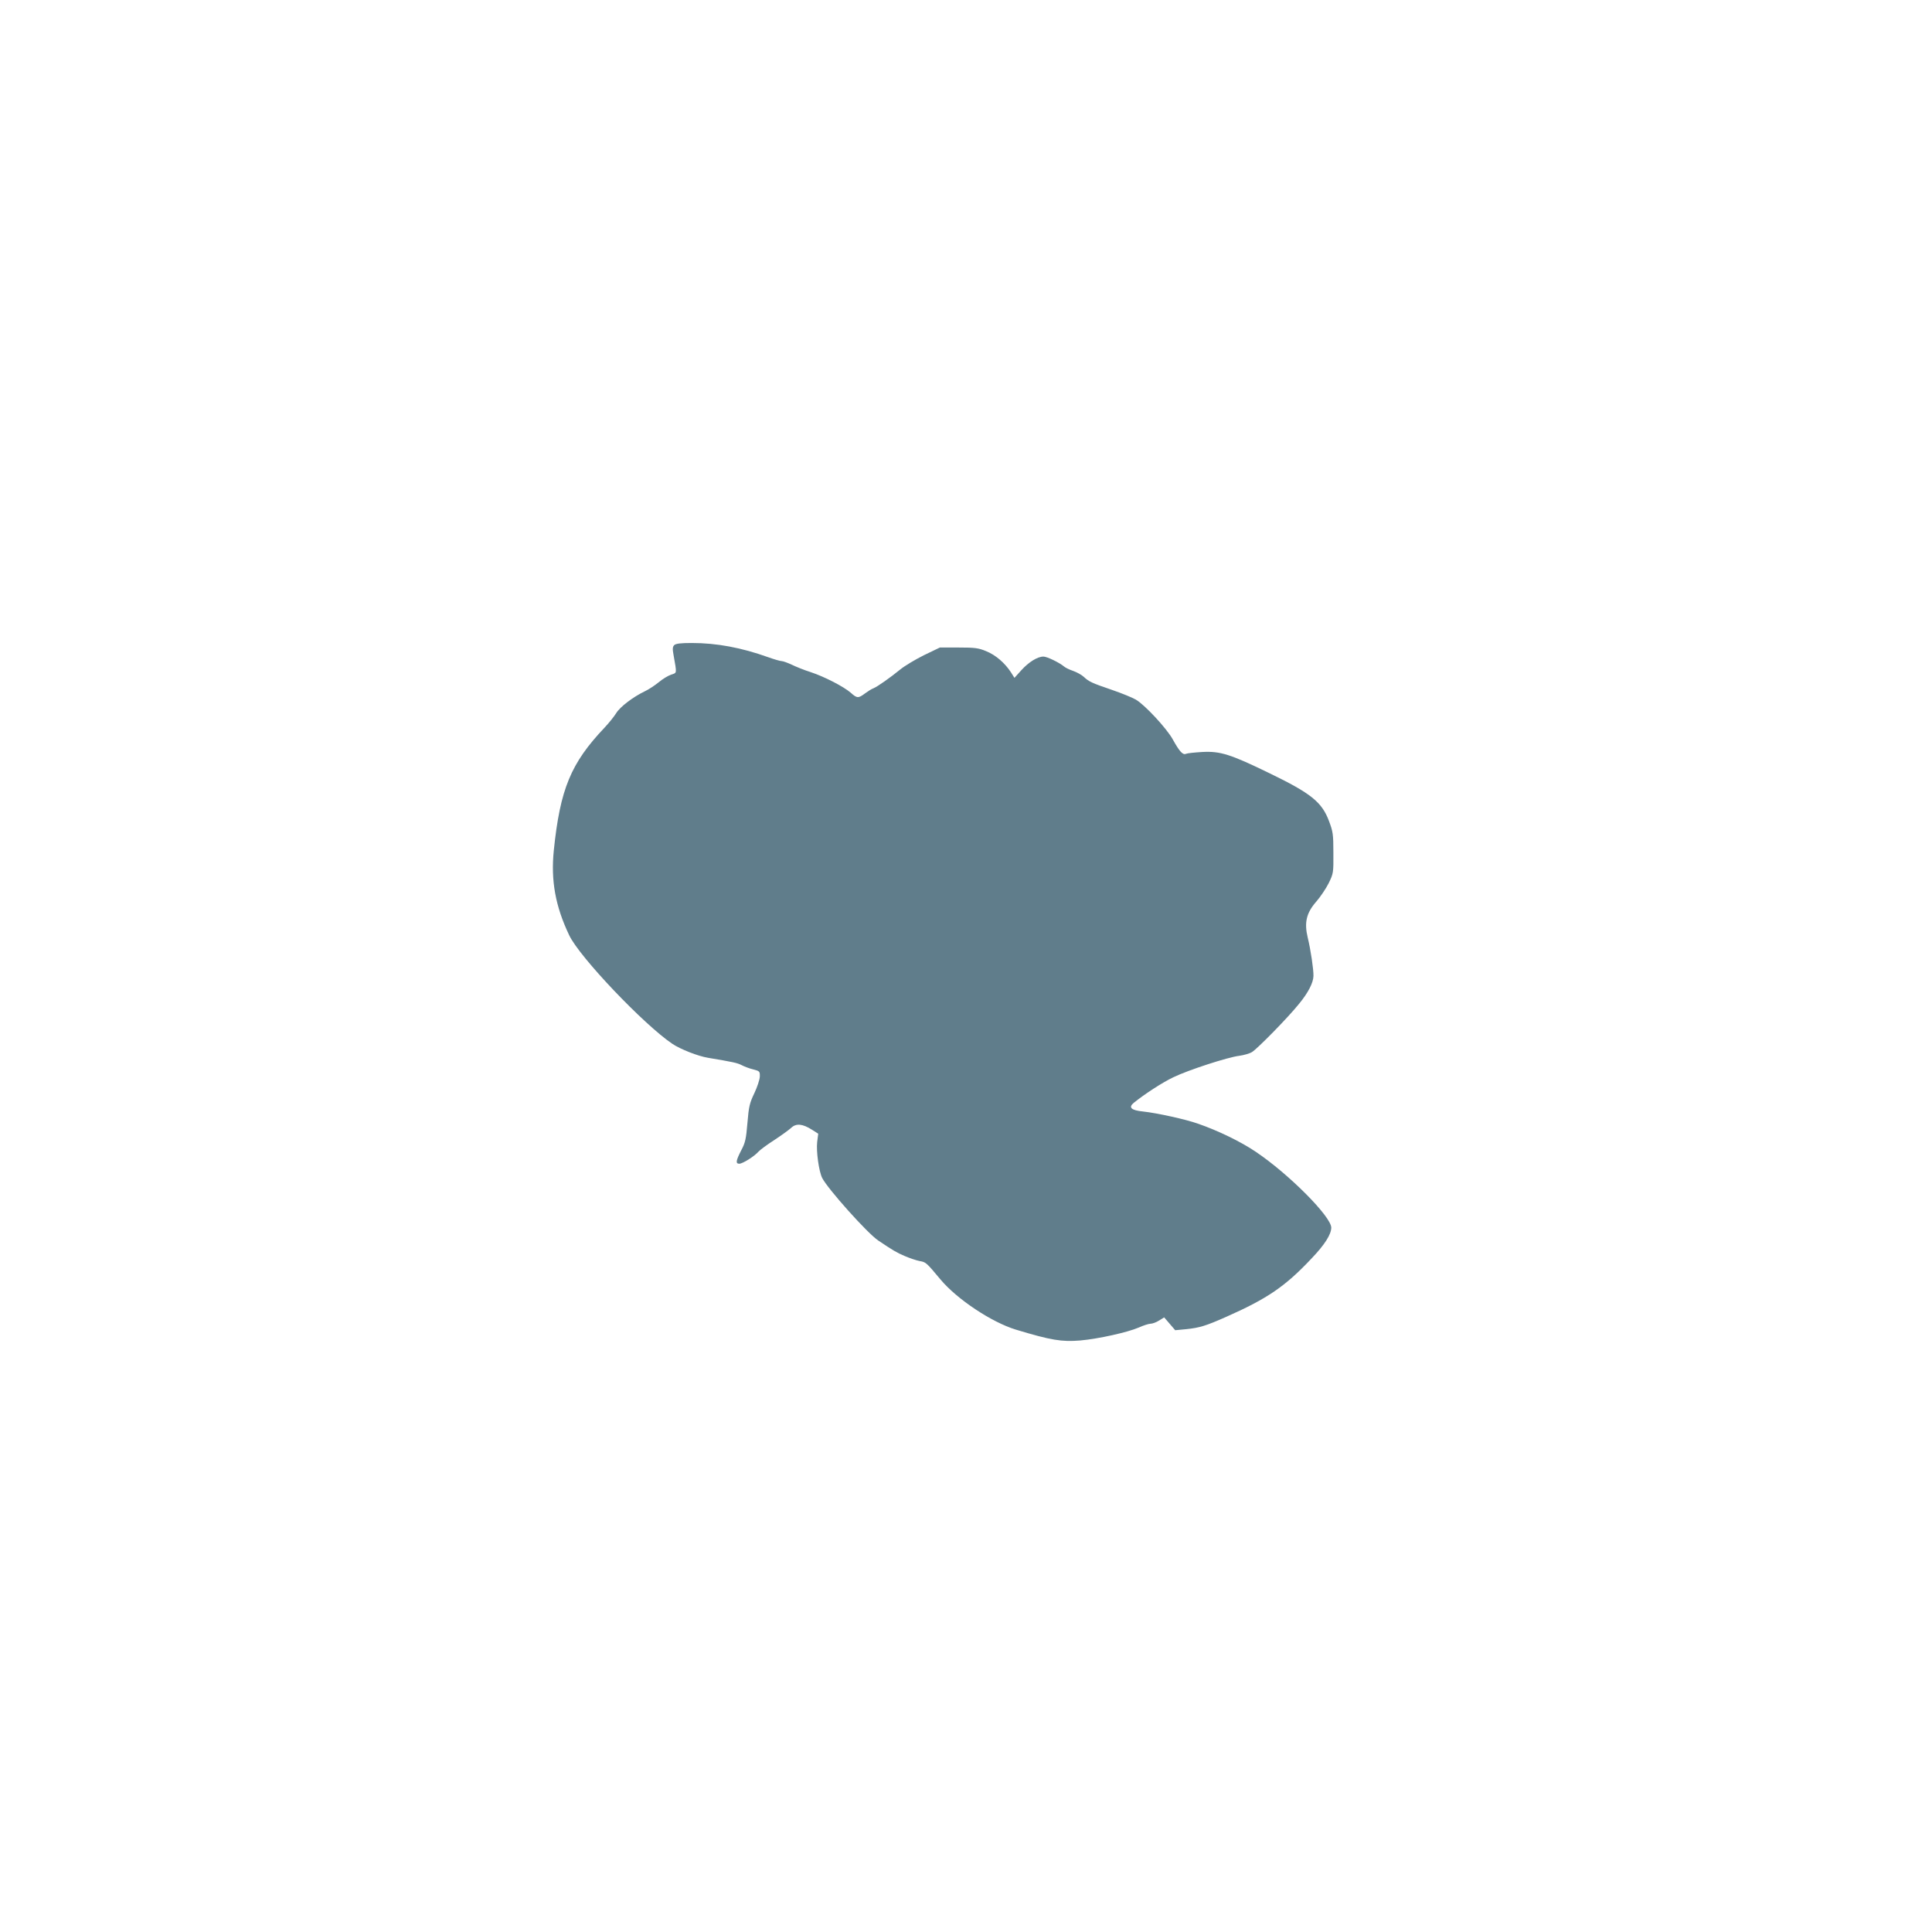 <?xml version="1.0" standalone="no"?>
<!DOCTYPE svg PUBLIC "-//W3C//DTD SVG 20010904//EN"
 "http://www.w3.org/TR/2001/REC-SVG-20010904/DTD/svg10.dtd">
<svg version="1.0" xmlns="http://www.w3.org/2000/svg"
 width="1280pt" height="1280pt" viewBox="0 0 1280 1280"
 preserveAspectRatio="xMidYMid meet">
<g transform="translate(0,1280) scale(0.1,-0.1)"
fill="#607d8b" stroke="none">
<path d="M4467 8526 c-11 -11 -12 -25 -5 -63 23 -131 24 -119 -16 -133 -19 -6
-57 -29 -83 -51 -26 -21 -67 -48 -91 -59 -77 -37 -163 -102 -189 -144 -14 -23
-49 -66 -77 -96 -224 -236 -295 -407 -337 -815 -20 -198 10 -368 102 -561 67
-143 494 -592 684 -720 54 -36 169 -81 235 -92 167 -28 195 -34 224 -49 17 -9
51 -22 76 -28 43 -11 45 -13 44 -48 -1 -20 -17 -69 -36 -109 -31 -65 -37 -87
-46 -197 -9 -107 -14 -131 -41 -182 -35 -68 -39 -89 -13 -89 22 0 100 49 127
80 11 12 58 47 105 77 47 31 97 67 112 81 33 31 75 27 138 -13 l41 -26 -7 -55
c-7 -62 11 -193 33 -238 37 -73 301 -368 372 -415 100 -67 120 -79 176 -103
33 -14 77 -29 99 -33 40 -7 43 -9 138 -123 108 -129 337 -282 498 -331 235
-71 304 -82 427 -72 122 11 314 54 388 86 31 14 66 25 78 25 12 0 37 9 56 21
l34 21 37 -43 36 -42 74 7 c87 9 130 22 265 82 273 121 391 202 564 386 88 92
130 159 131 204 1 72 -280 355 -500 503 -97 66 -251 141 -385 187 -79 28 -269
70 -362 80 -79 8 -99 27 -61 58 72 58 190 135 262 169 99 48 361 133 436 142
30 4 69 15 85 25 37 23 241 231 312 320 61 74 94 140 95 184 1 43 -18 172 -38
254 -24 100 -9 164 57 239 27 31 64 86 82 122 31 64 32 68 31 201 0 124 -3
141 -29 210 -47 126 -119 184 -396 318 -257 125 -324 146 -442 140 -51 -3
-100 -8 -109 -12 -21 -10 -43 14 -88 95 -40 73 -186 230 -245 264 -22 13 -93
42 -157 64 -135 46 -154 55 -188 87 -14 13 -45 30 -70 39 -24 8 -51 21 -60 29
-31 26 -113 66 -137 66 -39 0 -97 -36 -146 -90 l-46 -51 -24 38 c-40 61 -101
114 -164 139 -50 21 -75 24 -182 24 l-124 0 -106 -51 c-58 -29 -128 -71 -156
-94 -65 -53 -151 -114 -178 -125 -12 -4 -37 -20 -56 -34 -44 -33 -53 -33 -94
4 -47 41 -175 107 -266 137 -42 13 -98 36 -125 49 -28 13 -58 24 -67 24 -10 0
-51 12 -90 26 -176 63 -340 94 -506 94 -75 0 -105 -4 -116 -14z"/>
</g>
</svg>
